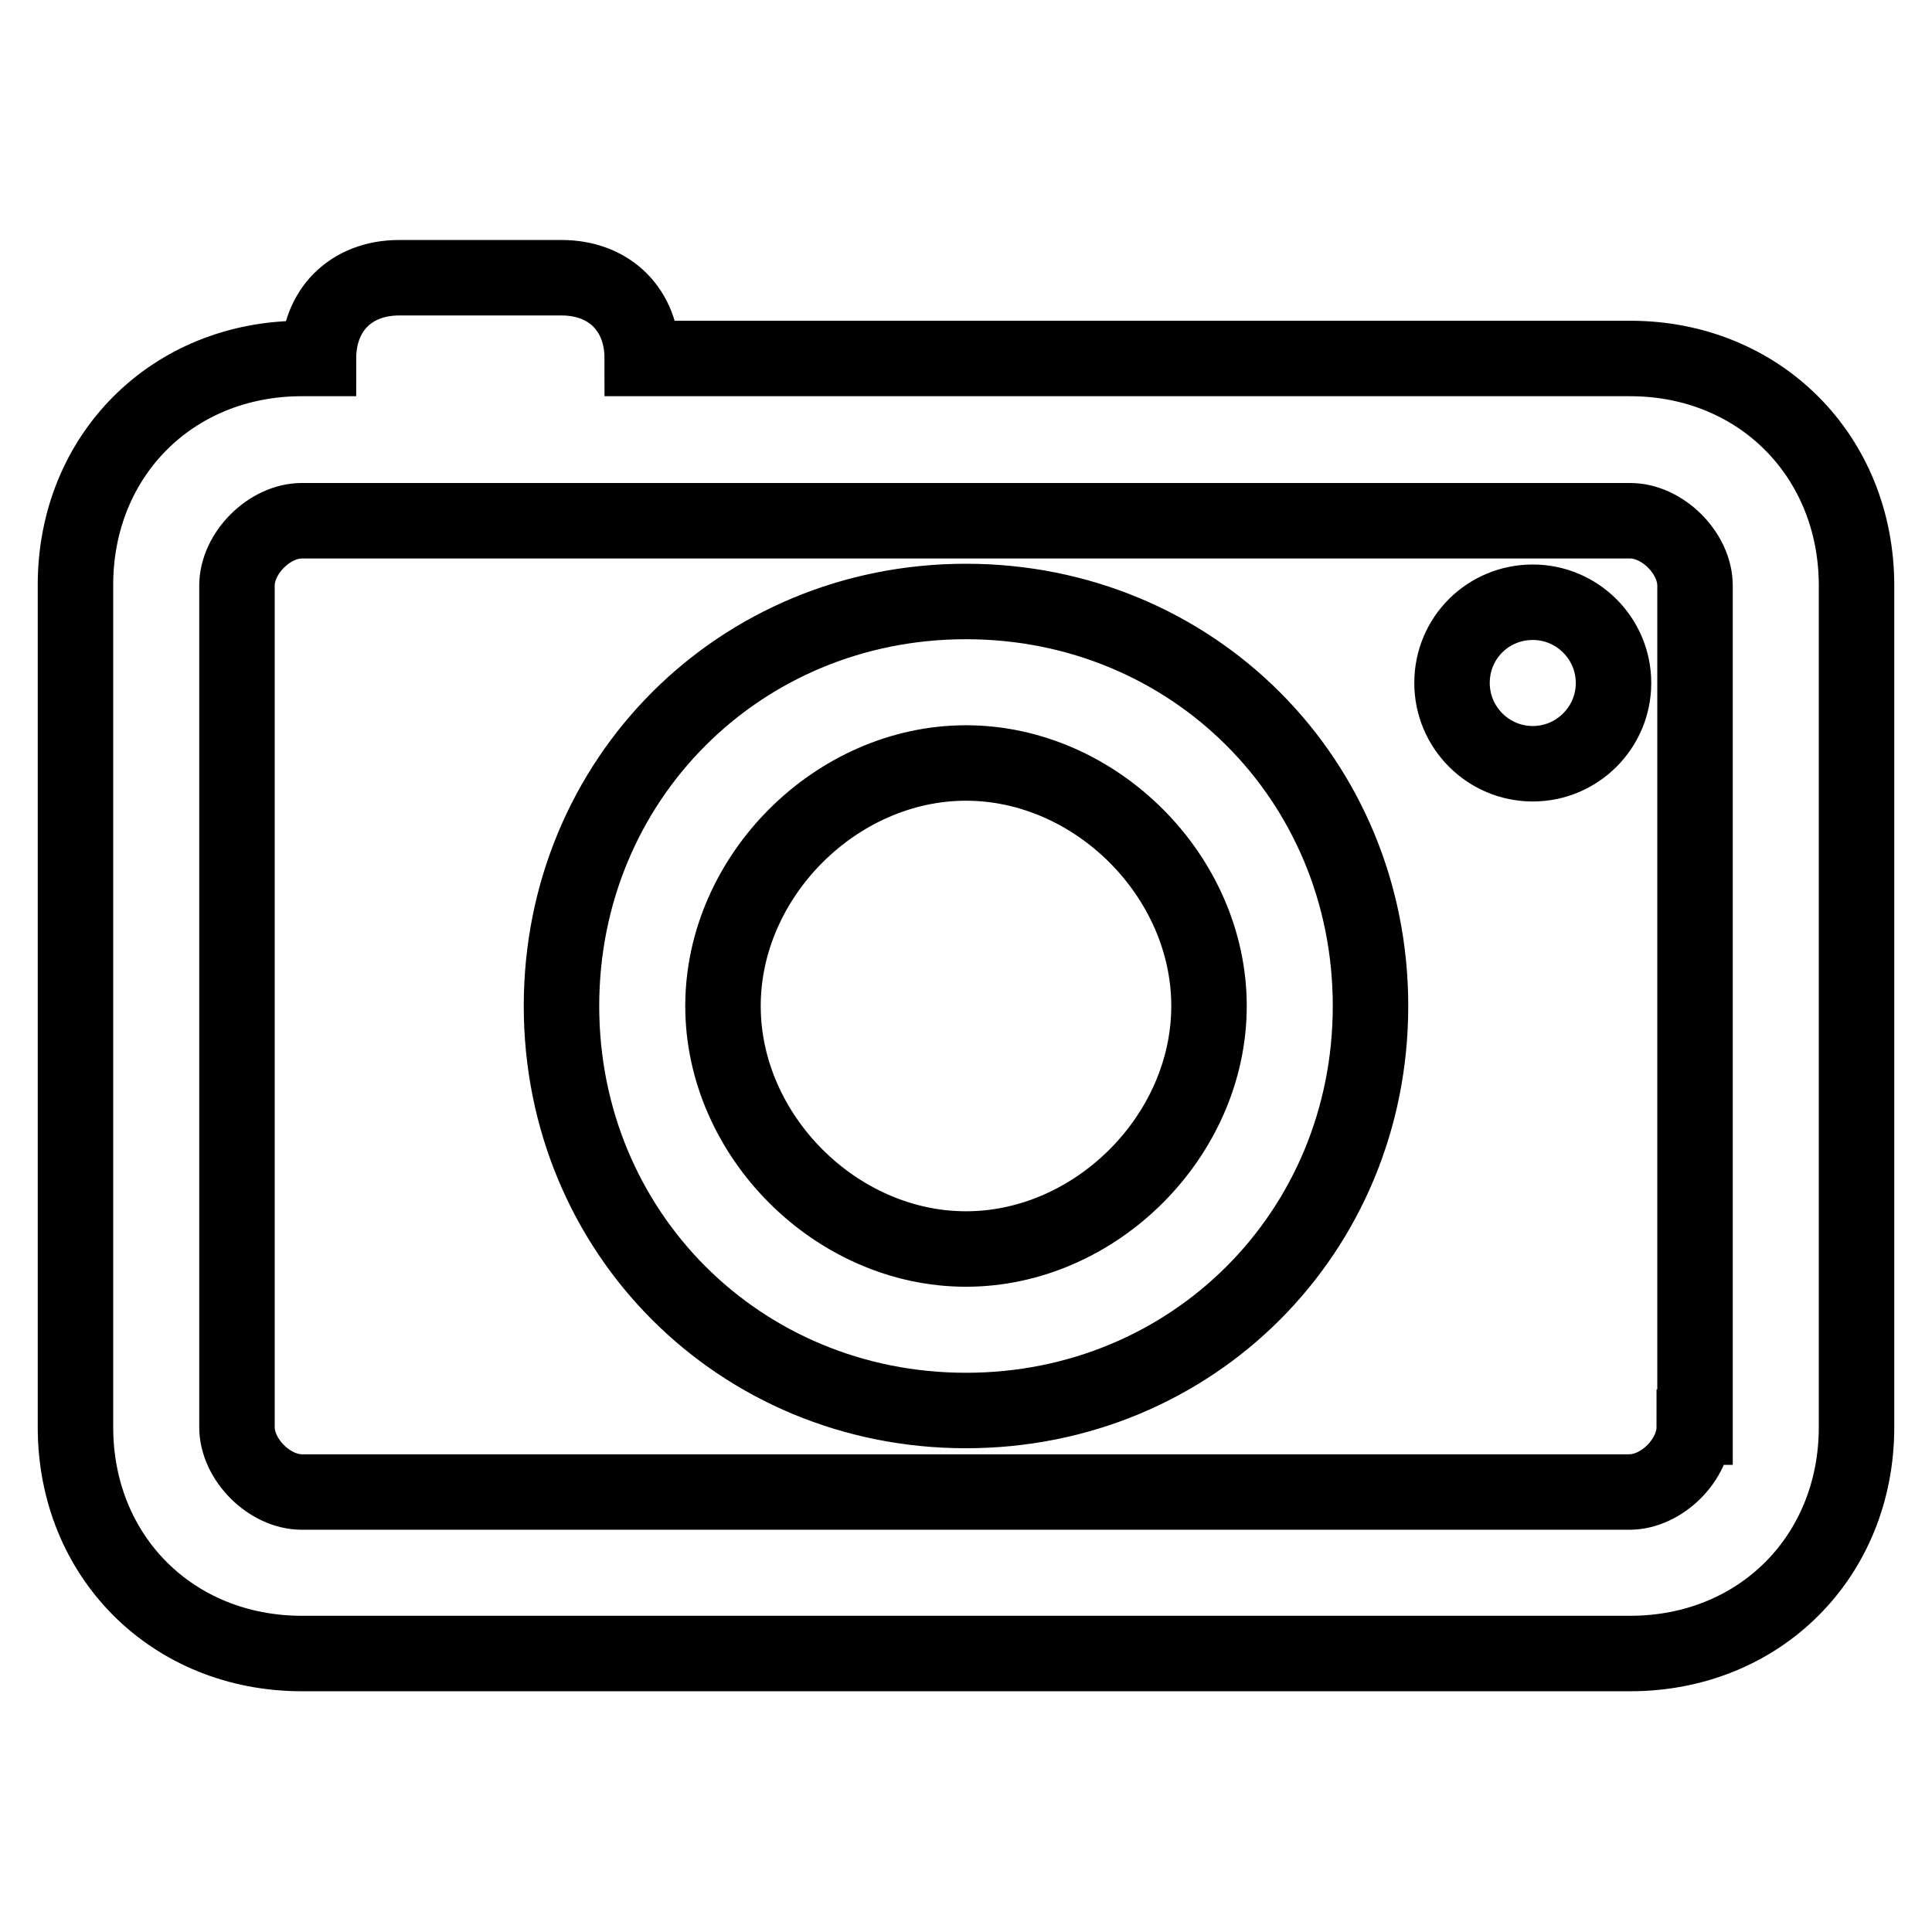 <?xml version="1.0" encoding="utf-8"?>
<!-- Svg Vector Icons : http://www.onlinewebfonts.com/icon -->
<!DOCTYPE svg PUBLIC "-//W3C//DTD SVG 1.1//EN" "http://www.w3.org/Graphics/SVG/1.1/DTD/svg11.dtd">
<svg version="1.1" xmlns="http://www.w3.org/2000/svg" xmlns:xlink="http://www.w3.org/1999/xlink" x="0px" y="0px" viewBox="0 0 256 256" enable-background="new 0 0 256 256" xml:space="preserve">
<g> <path stroke-width="10" fill-opacity="0" stroke="#000000"  d="M216,47.5H85.1c0-6.4-4.3-10.7-10.7-10.7H52.9c-6.4,0-10.7,4.3-10.7,10.7H40c-17.2,0-30,12.9-30,30v111.6 c0,17.2,12.9,30,30,30H216c17.2,0,30-12.9,30-30V77.6C246,60.4,233.1,47.5,216,47.5z M224.5,189.1c0,4.3-4.3,8.6-8.6,8.6H40 c-4.3,0-8.6-4.3-8.6-8.6V77.6c0-4.3,4.3-8.6,8.6-8.6H216c4.3,0,8.6,4.3,8.6,8.6V189.1z M128,79.7c-30,0-53.6,23.6-53.6,53.6 c0,30,23.6,53.6,53.6,53.6c30,0,53.6-23.6,53.6-53.6C181.6,103.3,158,79.7,128,79.7z M128,165.5c-17.2,0-32.2-15-32.2-32.2 c0-17.2,15-32.2,32.2-32.2c17.2,0,32.2,15,32.2,32.2C160.2,150.5,145.2,165.5,128,165.5z M192.4,90.5c0,5.9,4.8,10.7,10.7,10.7 s10.7-4.8,10.7-10.7s-4.8-10.7-10.7-10.7S192.4,84.5,192.4,90.5z"/></g>
</svg>